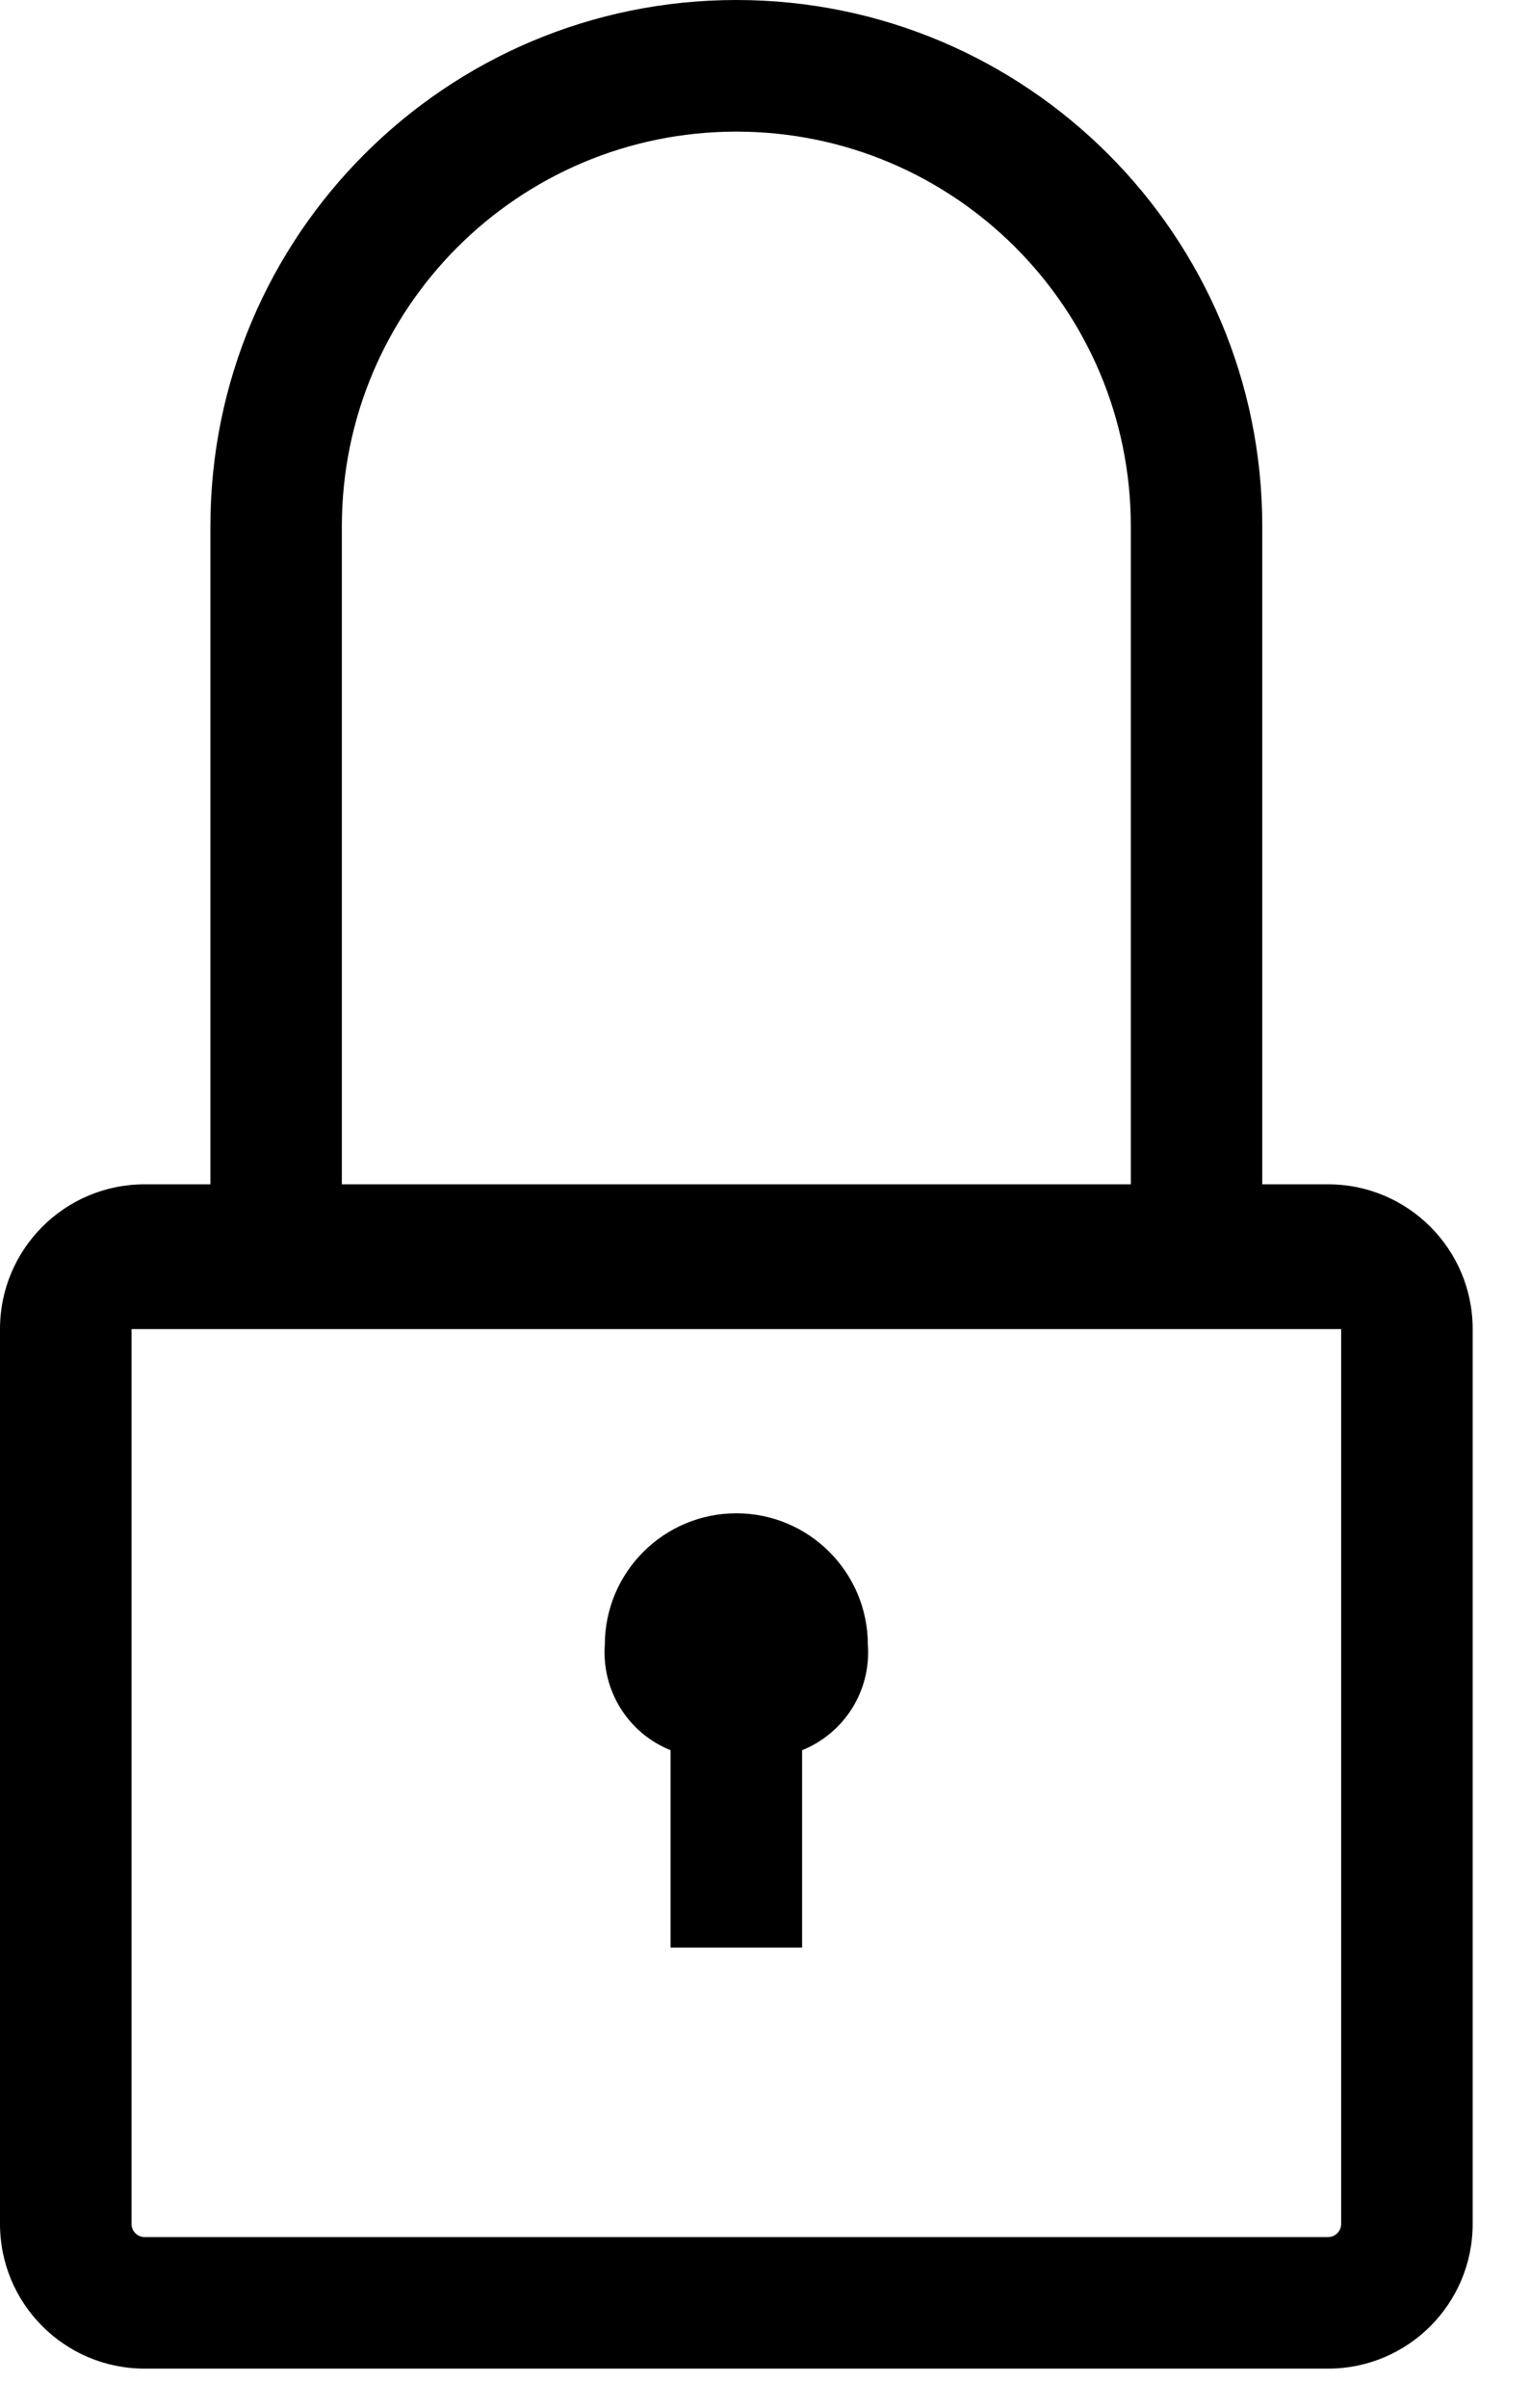 <?xml version="1.0" encoding="UTF-8"?>
<svg width="21px" height="33px" viewBox="0 0 21 33" version="1.1" xmlns="http://www.w3.org/2000/svg" xmlns:xlink="http://www.w3.org/1999/xlink">
    <title>Shape</title>
    <g id="Symbols" stroke="none" stroke-width="1" fill="none" fill-rule="evenodd">
        <g id="menu" transform="translate(-1268, -203)" fill="#000000" fill-rule="nonzero">
            <g transform="translate(0, 12)" id="Shape">
                <path d="M1286.216,207.232 L1285.314,207.232 L1285.314,198.214 C1285.314,194.23 1282.084,191 1278.1,191 C1274.116,191 1270.886,194.23 1270.886,198.214 L1270.886,207.232 L1269.984,207.232 C1268.888,207.232 1268,208.12 1268,209.216 L1268,221.48 C1268,222.576 1268.888,223.464 1269.984,223.464 L1286.216,223.464 C1287.312,223.464 1288.2,222.576 1288.2,221.48 L1288.2,209.216 C1288.2,208.12 1287.312,207.232 1286.216,207.232 Z M1272.689,198.214 C1272.689,195.226 1275.112,192.804 1278.1,192.804 C1281.088,192.804 1283.511,195.226 1283.511,198.214 L1283.511,207.232 L1272.689,207.232 L1272.689,198.214 Z M1286.396,221.48 C1286.396,221.58 1286.316,221.661 1286.216,221.661 L1269.984,221.661 C1269.884,221.661 1269.804,221.58 1269.804,221.48 L1269.804,209.216 L1286.396,209.216 L1286.396,221.48 Z M1279.904,213.545 C1279.949,214.171 1279.584,214.754 1279.002,214.988 L1279.002,217.693 L1277.198,217.693 L1277.198,214.988 C1276.616,214.754 1276.251,214.171 1276.296,213.545 C1276.296,212.549 1277.104,211.741 1278.1,211.741 C1279.096,211.741 1279.904,212.549 1279.904,213.545 Z"></path>
            </g>
        </g>
    </g>
</svg>
